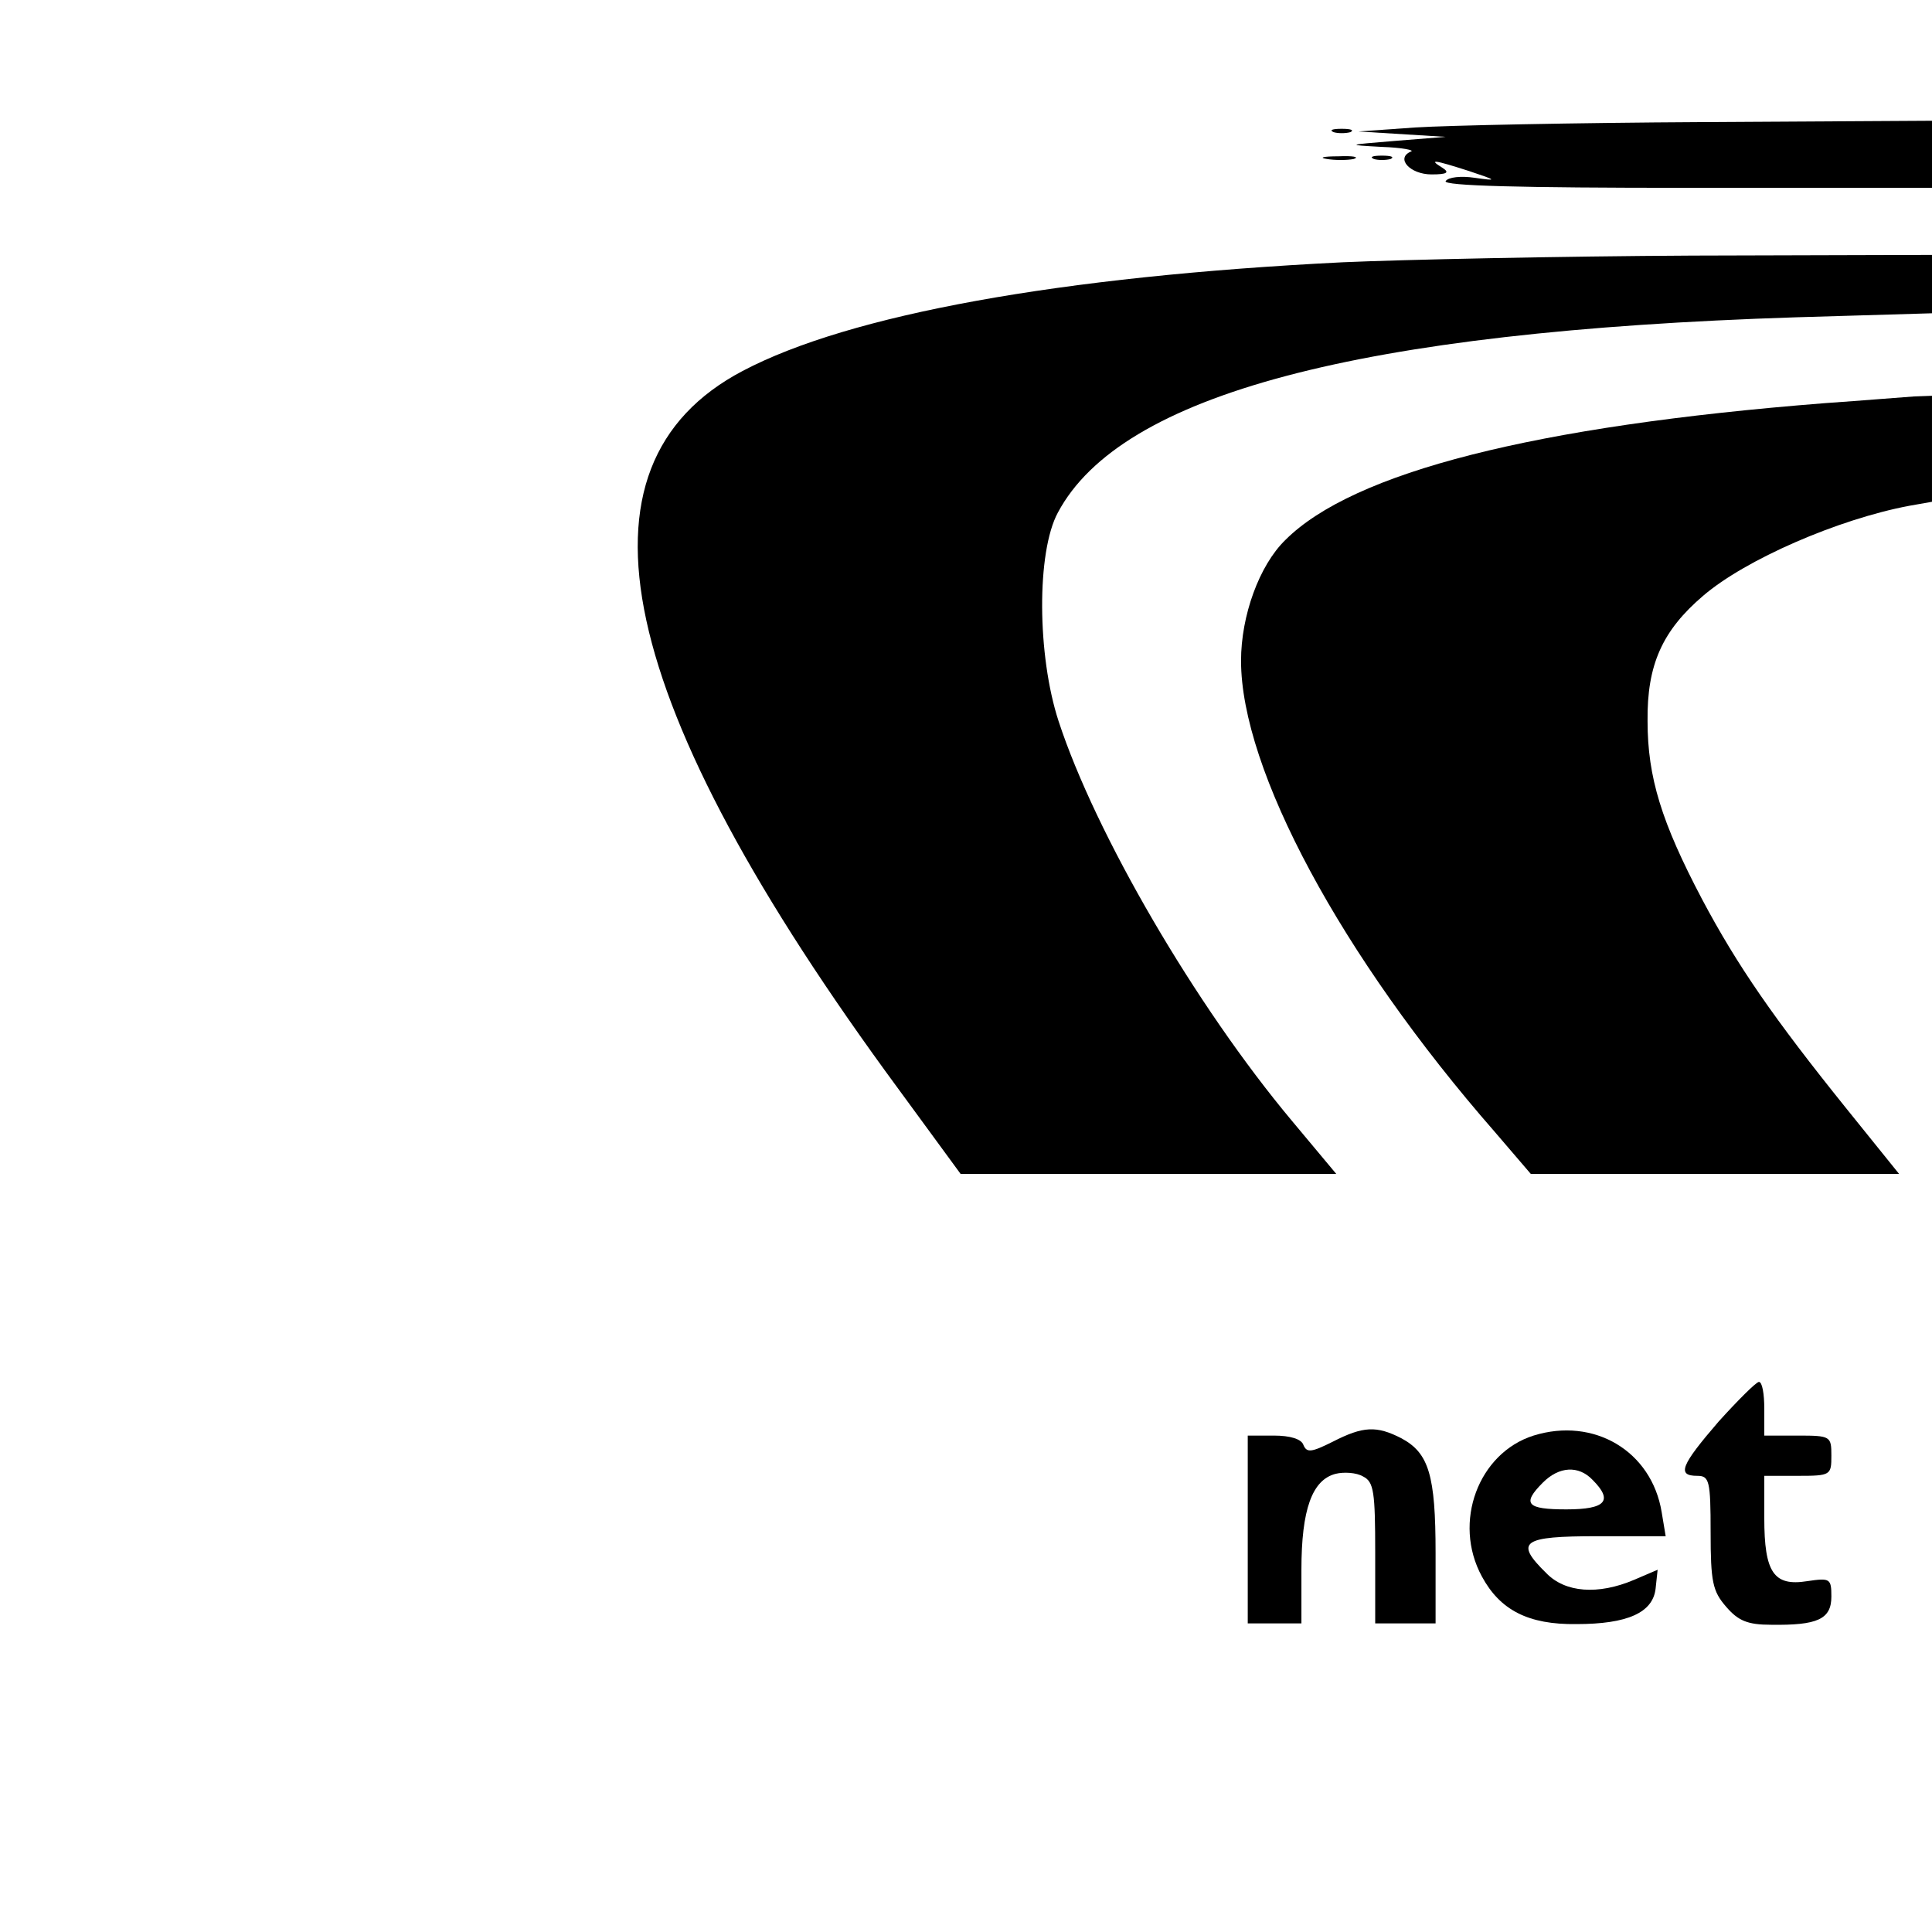<?xml version="1.0" encoding="UTF-8" standalone="yes"?>
<svg version="1.2" width="288pt" height="288pt" viewBox="0 0 288 288" preserveAspectRatio="xMidYMid meet" baseProfile="tiny-ps" xmlns="http://www.w3.org/2000/svg">
  <title>bimi-svg-tiny-12-ps</title>
  <g transform="translate(0,288) scale(0.1,-0.1)" fill="#000000" stroke="none">
    <path d="M2110 2690 l-85 -6 65 -4 65 -4 -75 -6 c-73 -6 -74 -6 -20 -9 30 -1&#xA;50 -5 43 -7 -23 -10 -1 -34 31 -34 24 0 27 3 16 10 -21 13 -13 12 40 -5 42&#xA;-14 43 -15 8 -10 -20 3 -39 1 -43 -5 -4 -7 111 -10 359 -10 l366 0 0 50 0 50&#xA;-342 -2 c-189 -1 -381 -5 -428 -8z"/>
    <path d="M1988 2683 c6 -2 18 -2 25 0 6 3 1 5 -13 5 -14 0 -19 -2 -12 -5z"/>
    <path d="M1978 2643 c12 -2 30 -2 40 0 9 3 -1 5 -23 4 -22 0 -30 -2 -17 -4z"/>
    <path d="M2048 2643 c6 -2 18 -2 25 0 6 3 1 5 -13 5 -14 0 -19 -2 -12 -5z"/>
    <path d="M2001 2489 c-421 -21 -735 -78 -894 -162 -268 -141 -192 -494 232&#xA;-1070 l93 -127 280 0 280 0 -66 79 c-144 172 -293 428 -348 596 -32 98 -33&#xA;252 -1 311 94 176 447 270 1100 291 l203 6 0 44 0 43 -357 -1 c-197 -1 -432&#xA;-6 -522 -10z"/>
    <path d="M2720 2279 c-433 -34 -703 -103 -804 -204 -39 -38 -66 -113 -66 -180&#xA;0 -162 149 -440 378 -702 l54 -63 275 0 274 0 -79 98 c-107 133 -162 212 -215&#xA;312 -60 114 -81 181 -81 265 -1 84 22 135 83 187 63 54 201 114 307 134 l34 6&#xA;0 79 0 79 -27 -1 c-16 -1 -75 -6 -133 -10z"/>
    <path d="M2562 761 c-56 -65 -63 -81 -32 -81 18 0 20 -7 20 -84 0 -74 3 -88&#xA;23 -111 18 -21 32 -27 67 -27 69 -1 90 8 90 42 0 27 -2 28 -36 23 -50 -8 -64&#xA;13 -64 94 l0 63 50 0 c49 0 50 1 50 30 0 29 -1 30 -50 30 l-50 0 0 40 c0 22&#xA;-3 40 -8 40 -4 0 -31 -27 -60 -59z"/>
    <path d="M1987 731 c-32 -16 -39 -17 -44 -5 -3 9 -20 14 -44 14 l-39 0 0 -140&#xA;0 -140 40 0 40 0 0 80 c0 90 16 134 51 143 12 3 31 2 41 -4 16 -8 18 -23 18&#xA;-114 l0 -105 45 0 45 0 0 105 c0 116 -10 149 -51 171 -37 19 -57 18 -102 -5z"/>
    <path d="M2286 740 c-82 -26 -121 -129 -77 -210 27 -50 69 -72 141 -71 76 0&#xA;114 17 118 53 l3 28 -35 -15 c-54 -23 -103 -19 -131 10 -48 47 -36 55 76 55&#xA;l102 0 -6 36 c-15 91 -101 142 -191 114z m88 -66 c31 -31 20 -44 -39 -44 -59&#xA;0 -67 8 -35 40 24 24 53 26 74 4z"/>
  </g>
</svg>